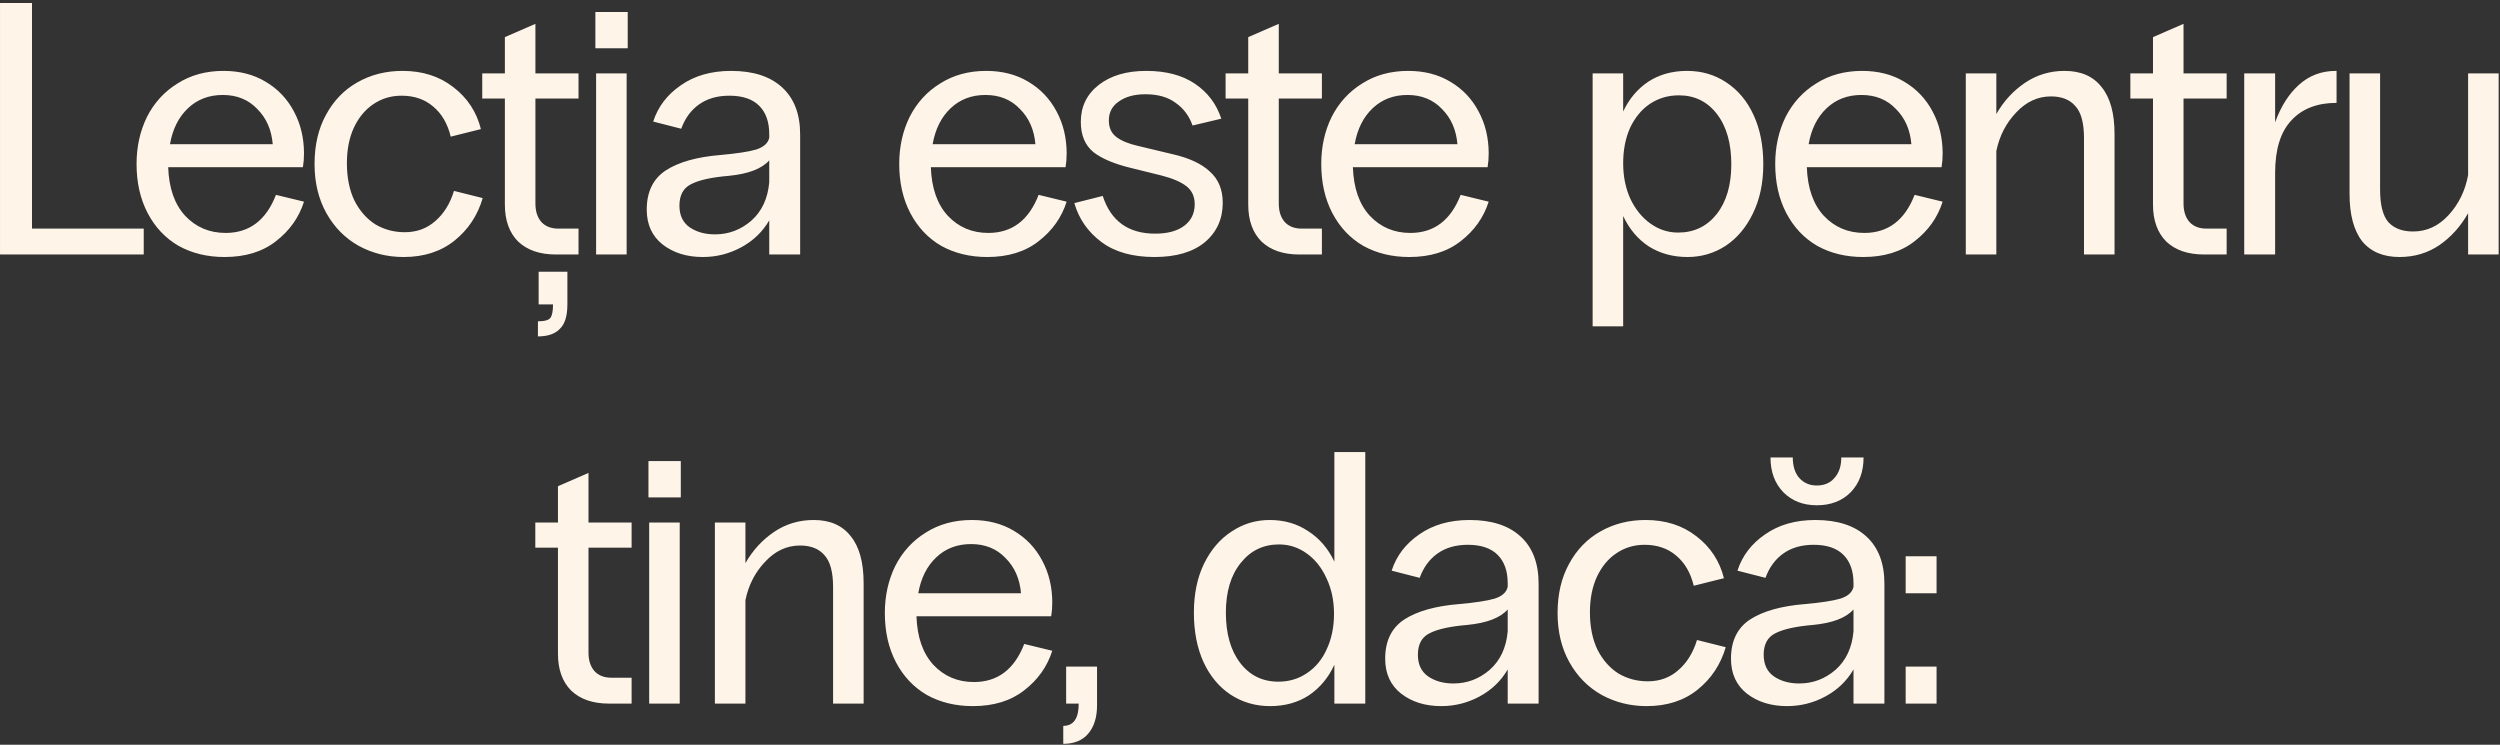 <?xml version="1.0" encoding="UTF-8"?> <svg xmlns="http://www.w3.org/2000/svg" width="668" height="199" viewBox="0 0 668 199" fill="none"><rect x="0" y="0" width="668" height="199" fill="#333333" stroke="none"/><path d="M0.004 0.8H8.548V61.088H38.404V68H0.004V0.8ZM60.011 68.672C55.403 68.672 51.307 67.68 47.723 65.696C44.203 63.648 41.451 60.736 39.467 56.96C37.483 53.184 36.491 48.8 36.491 43.808C36.491 39.2 37.419 35.008 39.275 31.232C41.195 27.456 43.915 24.48 47.435 22.304C50.955 20.064 55.051 18.944 59.723 18.944C64.011 18.944 67.755 19.904 70.955 21.824C74.219 23.744 76.747 26.4 78.539 29.792C80.331 33.12 81.227 36.864 81.227 41.024C81.227 42.304 81.131 43.52 80.939 44.672H44.939C45.131 50.24 46.635 54.56 49.451 57.632C52.331 60.704 55.947 62.24 60.299 62.24C66.635 62.24 71.115 58.848 73.739 52.064L81.227 53.888C79.883 58.112 77.387 61.632 73.739 64.448C70.155 67.264 65.579 68.672 60.011 68.672ZM72.875 38.528C72.555 34.688 71.179 31.552 68.747 29.12C66.379 26.624 63.307 25.376 59.531 25.376C55.819 25.376 52.715 26.56 50.219 28.928C47.723 31.296 46.123 34.496 45.419 38.528H72.875ZM107.857 68.672C103.505 68.672 99.505 67.68 95.857 65.696C92.209 63.648 89.329 60.736 87.217 56.96C85.105 53.184 84.049 48.8 84.049 43.808C84.049 38.752 85.073 34.368 87.121 30.656C89.169 26.88 91.953 24 95.473 22.016C99.057 19.968 103.089 18.944 107.569 18.944C112.881 18.944 117.393 20.384 121.105 23.264C124.881 26.144 127.345 29.888 128.497 34.496L120.433 36.512C119.601 33.056 118.033 30.368 115.729 28.448C113.489 26.528 110.673 25.568 107.281 25.568C104.465 25.568 101.937 26.336 99.697 27.872C97.521 29.344 95.793 31.456 94.513 34.208C93.297 36.896 92.689 40.032 92.689 43.616C92.689 47.456 93.361 50.784 94.705 53.6C96.113 56.352 97.969 58.464 100.273 59.936C102.641 61.344 105.265 62.048 108.145 62.048C111.345 62.048 114.065 61.056 116.305 59.072C118.609 57.088 120.273 54.4 121.297 51.008L128.977 52.928C127.633 57.536 125.137 61.312 121.489 64.256C117.841 67.2 113.297 68.672 107.857 68.672ZM148.534 68C144.246 68 140.886 66.848 138.454 64.544C136.086 62.176 134.902 58.88 134.902 54.656V26.336H128.854V19.616H134.902V9.92L143.062 6.368V19.616H154.582V26.336H143.062V54.368C143.062 56.48 143.606 58.144 144.694 59.36C145.782 60.512 147.286 61.088 149.206 61.088H154.582V68H148.534ZM143.734 85.856C145.526 85.856 146.646 85.536 147.094 84.896C147.542 84.256 147.766 83.072 147.766 81.344H143.926V72.608H151.606V81.344C151.606 84.416 150.934 86.592 149.59 87.872C148.31 89.216 146.358 89.888 143.734 89.888V85.856ZM159.278 19.616H167.438V68H159.278V19.616ZM159.086 3.2H167.726V12.896H159.086V3.2ZM205.544 35.84C205.544 32.576 204.648 30.048 202.856 28.256C201.064 26.464 198.408 25.568 194.888 25.568C191.688 25.568 189 26.336 186.824 27.872C184.648 29.408 183.048 31.584 182.024 34.4L174.536 32.48C175.816 28.512 178.28 25.28 181.928 22.784C185.576 20.224 190.056 18.944 195.368 18.944C201.256 18.944 205.8 20.416 209 23.36C212.2 26.304 213.8 30.496 213.8 35.936V68H205.544V58.88C203.752 61.952 201.256 64.352 198.056 66.08C194.856 67.808 191.432 68.672 187.784 68.672C183.496 68.672 179.912 67.552 177.032 65.312C174.216 63.072 172.808 59.968 172.808 56C172.808 51.264 174.504 47.776 177.896 45.536C181.352 43.296 186.248 41.92 192.584 41.408C196.872 41.024 200.008 40.544 201.992 39.968C204.04 39.328 205.224 38.272 205.544 36.8V35.84ZM181.544 54.944C181.544 57.504 182.44 59.424 184.232 60.704C186.088 61.984 188.36 62.624 191.048 62.624C194.696 62.624 197.928 61.408 200.744 58.976C203.56 56.48 205.16 53.056 205.544 48.704V42.848C203.56 45.088 199.976 46.464 194.792 46.976C190.184 47.36 186.824 48.096 184.712 49.184C182.6 50.208 181.544 52.128 181.544 54.944ZM263.794 68.672C259.186 68.672 255.09 67.68 251.506 65.696C247.986 63.648 245.234 60.736 243.25 56.96C241.266 53.184 240.274 48.8 240.274 43.808C240.274 39.2 241.202 35.008 243.058 31.232C244.978 27.456 247.698 24.48 251.218 22.304C254.738 20.064 258.834 18.944 263.506 18.944C267.794 18.944 271.538 19.904 274.738 21.824C278.002 23.744 280.53 26.4 282.322 29.792C284.114 33.12 285.01 36.864 285.01 41.024C285.01 42.304 284.914 43.52 284.722 44.672H248.722C248.914 50.24 250.418 54.56 253.234 57.632C256.114 60.704 259.73 62.24 264.082 62.24C270.418 62.24 274.898 58.848 277.522 52.064L285.01 53.888C283.666 58.112 281.17 61.632 277.522 64.448C273.938 67.264 269.362 68.672 263.794 68.672ZM276.658 38.528C276.338 34.688 274.962 31.552 272.53 29.12C270.162 26.624 267.09 25.376 263.314 25.376C259.602 25.376 256.498 26.56 254.002 28.928C251.506 31.296 249.906 34.496 249.202 38.528H276.658ZM308.474 68.672C302.586 68.672 297.85 67.328 294.266 64.64C290.682 61.952 288.282 58.496 287.066 54.272L294.65 52.352C296.826 59.072 301.498 62.432 308.666 62.432C311.994 62.432 314.586 61.728 316.442 60.32C318.298 58.912 319.226 56.992 319.226 54.56C319.226 52.512 318.49 50.912 317.018 49.76C315.546 48.608 313.306 47.648 310.298 46.88L302.522 44.96C297.914 43.872 294.458 42.432 292.154 40.64C289.914 38.784 288.794 36.096 288.794 32.576C288.794 28.48 290.394 25.184 293.594 22.688C296.794 20.192 301.018 18.944 306.266 18.944C311.578 18.944 315.93 20.096 319.322 22.4C322.714 24.704 325.05 27.808 326.33 31.712L318.65 33.536C317.754 30.976 316.25 28.96 314.138 27.488C312.09 25.952 309.402 25.184 306.074 25.184C303.13 25.184 300.762 25.824 298.97 27.104C297.178 28.32 296.282 30.016 296.282 32.192C296.282 34.112 296.954 35.584 298.298 36.608C299.642 37.632 301.594 38.432 304.154 39.008L312.986 41.12C317.594 42.144 321.018 43.712 323.258 45.824C325.562 47.872 326.714 50.656 326.714 54.176C326.714 58.528 325.114 62.048 321.914 64.736C318.714 67.36 314.234 68.672 308.474 68.672ZM347.16 68C342.872 68 339.512 66.848 337.08 64.544C334.712 62.176 333.528 58.88 333.528 54.656V26.336H327.48V19.616H333.528V9.92L341.688 6.368V19.616H353.208V26.336H341.688V54.368C341.688 56.48 342.232 58.144 343.32 59.36C344.408 60.512 345.912 61.088 347.832 61.088H353.208V68H347.16ZM376.56 68.672C371.952 68.672 367.856 67.68 364.272 65.696C360.752 63.648 358 60.736 356.016 56.96C354.032 53.184 353.04 48.8 353.04 43.808C353.04 39.2 353.968 35.008 355.824 31.232C357.744 27.456 360.464 24.48 363.984 22.304C367.504 20.064 371.6 18.944 376.272 18.944C380.56 18.944 384.304 19.904 387.504 21.824C390.768 23.744 393.296 26.4 395.088 29.792C396.88 33.12 397.776 36.864 397.776 41.024C397.776 42.304 397.68 43.52 397.488 44.672H361.488C361.68 50.24 363.184 54.56 366 57.632C368.88 60.704 372.496 62.24 376.848 62.24C383.184 62.24 387.664 58.848 390.288 52.064L397.776 53.888C396.432 58.112 393.936 61.632 390.288 64.448C386.704 67.264 382.128 68.672 376.56 68.672ZM389.424 38.528C389.104 34.688 387.728 31.552 385.296 29.12C382.928 26.624 379.856 25.376 376.08 25.376C372.368 25.376 369.264 26.56 366.768 28.928C364.272 31.296 362.672 34.496 361.968 38.528H389.424ZM425.551 19.616H433.711V29.792C435.311 26.4 437.551 23.744 440.431 21.824C443.375 19.904 446.831 18.944 450.799 18.944C454.703 18.944 458.191 19.968 461.263 22.016C464.399 24.064 466.831 26.976 468.559 30.752C470.287 34.464 471.151 38.848 471.151 43.904C471.151 48.896 470.223 53.28 468.367 57.056C466.575 60.768 464.143 63.648 461.071 65.696C457.999 67.68 454.607 68.672 450.895 68.672C447.055 68.672 443.631 67.744 440.623 65.888C437.679 63.968 435.375 61.248 433.711 57.728V87.2H425.551V19.616ZM433.711 43.616C433.711 47.136 434.351 50.304 435.631 53.12C436.975 55.936 438.767 58.144 441.007 59.744C443.247 61.344 445.711 62.144 448.399 62.144C452.623 62.144 456.047 60.512 458.671 57.248C461.295 53.92 462.607 49.472 462.607 43.904C462.607 38.272 461.327 33.792 458.767 30.464C456.207 27.136 452.815 25.472 448.591 25.472C445.711 25.472 443.119 26.24 440.815 27.776C438.575 29.312 436.815 31.456 435.535 34.208C434.319 36.96 433.711 40.096 433.711 43.616ZM497.858 68.672C493.25 68.672 489.154 67.68 485.57 65.696C482.05 63.648 479.298 60.736 477.314 56.96C475.33 53.184 474.338 48.8 474.338 43.808C474.338 39.2 475.266 35.008 477.122 31.232C479.042 27.456 481.762 24.48 485.282 22.304C488.802 20.064 492.898 18.944 497.57 18.944C501.858 18.944 505.602 19.904 508.802 21.824C512.066 23.744 514.594 26.4 516.386 29.792C518.178 33.12 519.074 36.864 519.074 41.024C519.074 42.304 518.978 43.52 518.786 44.672H482.786C482.978 50.24 484.482 54.56 487.298 57.632C490.178 60.704 493.794 62.24 498.146 62.24C504.482 62.24 508.962 58.848 511.586 52.064L519.074 53.888C517.73 58.112 515.234 61.632 511.586 64.448C508.002 67.264 503.426 68.672 497.858 68.672ZM510.722 38.528C510.402 34.688 509.026 31.552 506.594 29.12C504.226 26.624 501.154 25.376 497.378 25.376C493.666 25.376 490.562 26.56 488.066 28.928C485.57 31.296 483.97 34.496 483.266 38.528H510.722ZM525.26 19.616H533.42V30.464C535.404 27.008 537.964 24.224 541.1 22.112C544.236 20 547.756 18.944 551.66 18.944C556.012 18.944 559.308 20.384 561.548 23.264C563.852 26.08 565.004 30.272 565.004 35.84V68H556.844V36.896C556.844 32.864 556.076 30.016 554.54 28.352C553.068 26.624 550.892 25.76 548.012 25.76C544.492 25.76 541.388 27.2 538.7 30.08C536.012 32.896 534.252 36.32 533.42 40.352V68H525.26V19.616ZM588.911 68C584.623 68 581.263 66.848 578.831 64.544C576.463 62.176 575.279 58.88 575.279 54.656V26.336H569.231V19.616H575.279V9.92L583.439 6.368V19.616H594.959V26.336H583.439V54.368C583.439 56.48 583.983 58.144 585.071 59.36C586.159 60.512 587.663 61.088 589.583 61.088H594.959V68H588.911ZM599.656 19.616H607.912V32.672C609.448 28.448 611.56 25.12 614.248 22.688C617 20.192 620.296 18.944 624.136 18.944H624.328V27.488C619.144 27.488 615.112 29.056 612.232 32.192C609.352 35.264 607.912 39.936 607.912 46.208V68H599.656V19.616ZM667.64 68H659.48V56.96C657.496 60.48 654.936 63.328 651.8 65.504C648.664 67.616 645.112 68.672 641.144 68.672C636.792 68.672 633.464 67.264 631.16 64.448C628.92 61.568 627.8 57.344 627.8 51.776V19.616H635.96V50.72C635.96 54.752 636.696 57.632 638.168 59.36C639.704 61.024 641.912 61.856 644.792 61.856C648.44 61.856 651.608 60.384 654.296 57.44C656.984 54.496 658.712 50.944 659.48 46.784V19.616H667.64V68ZM162.716 188C158.428 188 155.068 186.848 152.636 184.544C150.268 182.176 149.084 178.88 149.084 174.656V146.336H143.036V139.616H149.084V129.92L157.244 126.368V139.616H168.764V146.336H157.244V174.368C157.244 176.48 157.788 178.144 158.876 179.36C159.964 180.512 161.468 181.088 163.388 181.088H168.764V188H162.716ZM173.461 139.616H181.621V188H173.461V139.616ZM173.269 123.2H181.909V132.896H173.269V123.2ZM191.018 139.616H199.178V150.464C201.162 147.008 203.722 144.224 206.858 142.112C209.994 140 213.514 138.944 217.418 138.944C221.77 138.944 225.066 140.384 227.306 143.264C229.61 146.08 230.762 150.272 230.762 155.84V188H222.602V156.896C222.602 152.864 221.834 150.016 220.298 148.352C218.826 146.624 216.65 145.76 213.77 145.76C210.25 145.76 207.146 147.2 204.458 150.08C201.77 152.896 200.01 156.32 199.178 160.352V188H191.018V139.616ZM259.95 188.672C255.342 188.672 251.246 187.68 247.662 185.696C244.142 183.648 241.39 180.736 239.406 176.96C237.422 173.184 236.43 168.8 236.43 163.808C236.43 159.2 237.358 155.008 239.214 151.232C241.134 147.456 243.854 144.48 247.374 142.304C250.894 140.064 254.99 138.944 259.662 138.944C263.95 138.944 267.694 139.904 270.894 141.824C274.158 143.744 276.686 146.4 278.478 149.792C280.27 153.12 281.166 156.864 281.166 161.024C281.166 162.304 281.07 163.52 280.878 164.672H244.878C245.07 170.24 246.574 174.56 249.39 177.632C252.27 180.704 255.886 182.24 260.238 182.24C266.574 182.24 271.054 178.848 273.678 172.064L281.166 173.888C279.822 178.112 277.326 181.632 273.678 184.448C270.094 187.264 265.518 188.672 259.95 188.672ZM272.814 158.528C272.494 154.688 271.118 151.552 268.686 149.12C266.318 146.624 263.246 145.376 259.47 145.376C255.758 145.376 252.654 146.56 250.158 148.928C247.662 151.296 246.062 154.496 245.358 158.528H272.814ZM284.106 193.952C286.858 193.952 288.234 191.968 288.234 188H284.874V178.112H293.13V188.48C293.13 191.616 292.362 194.112 290.826 195.968C289.29 197.824 287.05 198.752 284.106 198.752V193.952ZM356.545 177.632C354.945 181.088 352.673 183.808 349.729 185.792C346.785 187.712 343.329 188.672 339.361 188.672C335.457 188.672 331.937 187.648 328.801 185.6C325.729 183.552 323.329 180.672 321.601 176.96C319.873 173.184 319.009 168.768 319.009 163.712C319.009 158.72 319.905 154.368 321.697 150.656C323.553 146.88 326.017 144 329.089 142.016C332.161 139.968 335.553 138.944 339.265 138.944C343.169 138.944 346.593 139.936 349.537 141.92C352.545 143.84 354.881 146.56 356.545 150.08V120.8H364.801V188H356.545V177.632ZM327.553 163.712C327.553 169.344 328.833 173.824 331.393 177.152C333.953 180.48 337.345 182.144 341.569 182.144C344.449 182.144 347.009 181.376 349.249 179.84C351.553 178.304 353.313 176.16 354.529 173.408C355.809 170.656 356.449 167.52 356.449 164C356.449 160.48 355.777 157.312 354.433 154.496C353.153 151.68 351.393 149.472 349.153 147.872C346.913 146.272 344.449 145.472 341.761 145.472C337.537 145.472 334.113 147.136 331.489 150.464C328.865 153.728 327.553 158.144 327.553 163.712ZM402.858 155.84C402.858 152.576 401.962 150.048 400.17 148.256C398.378 146.464 395.722 145.568 392.202 145.568C389.002 145.568 386.314 146.336 384.138 147.872C381.962 149.408 380.362 151.584 379.338 154.4L371.85 152.48C373.13 148.512 375.594 145.28 379.242 142.784C382.89 140.224 387.37 138.944 392.682 138.944C398.57 138.944 403.114 140.416 406.314 143.36C409.514 146.304 411.114 150.496 411.114 155.936V188H402.858V178.88C401.066 181.952 398.57 184.352 395.37 186.08C392.17 187.808 388.746 188.672 385.098 188.672C380.81 188.672 377.226 187.552 374.346 185.312C371.53 183.072 370.122 179.968 370.122 176C370.122 171.264 371.818 167.776 375.21 165.536C378.666 163.296 383.562 161.92 389.898 161.408C394.186 161.024 397.322 160.544 399.306 159.968C401.354 159.328 402.538 158.272 402.858 156.8V155.84ZM378.858 174.944C378.858 177.504 379.754 179.424 381.546 180.704C383.402 181.984 385.674 182.624 388.362 182.624C392.01 182.624 395.242 181.408 398.058 178.976C400.874 176.48 402.474 173.056 402.858 168.704V162.848C400.874 165.088 397.29 166.464 392.106 166.976C387.498 167.36 384.138 168.096 382.026 169.184C379.914 170.208 378.858 172.128 378.858 174.944ZM439.994 188.672C435.642 188.672 431.642 187.68 427.994 185.696C424.346 183.648 421.466 180.736 419.354 176.96C417.242 173.184 416.186 168.8 416.186 163.808C416.186 158.752 417.21 154.368 419.258 150.656C421.306 146.88 424.09 144 427.61 142.016C431.194 139.968 435.226 138.944 439.706 138.944C445.018 138.944 449.53 140.384 453.242 143.264C457.018 146.144 459.482 149.888 460.634 154.496L452.57 156.512C451.738 153.056 450.17 150.368 447.866 148.448C445.626 146.528 442.81 145.568 439.418 145.568C436.602 145.568 434.074 146.336 431.834 147.872C429.658 149.344 427.93 151.456 426.65 154.208C425.434 156.896 424.826 160.032 424.826 163.616C424.826 167.456 425.498 170.784 426.842 173.6C428.25 176.352 430.106 178.464 432.41 179.936C434.778 181.344 437.402 182.048 440.282 182.048C443.482 182.048 446.202 181.056 448.442 179.072C450.746 177.088 452.41 174.4 453.434 171.008L461.114 172.928C459.77 177.536 457.274 181.312 453.626 184.256C449.978 187.2 445.434 188.672 439.994 188.672ZM495.254 155.84C495.254 152.576 494.358 150.048 492.566 148.256C490.774 146.464 488.118 145.568 484.598 145.568C481.398 145.568 478.71 146.336 476.534 147.872C474.358 149.408 472.758 151.584 471.734 154.4L464.246 152.48C465.526 148.512 467.99 145.28 471.638 142.784C475.286 140.224 479.766 138.944 485.078 138.944C490.966 138.944 495.51 140.416 498.71 143.36C501.91 146.304 503.51 150.496 503.51 155.936V188H495.254V178.88C493.462 181.952 490.966 184.352 487.766 186.08C484.566 187.808 481.142 188.672 477.494 188.672C473.206 188.672 469.622 187.552 466.742 185.312C463.926 183.072 462.518 179.968 462.518 176C462.518 171.264 464.214 167.776 467.606 165.536C471.062 163.296 475.958 161.92 482.294 161.408C486.582 161.024 489.718 160.544 491.702 159.968C493.75 159.328 494.934 158.272 495.254 156.8V155.84ZM471.254 174.944C471.254 177.504 472.15 179.424 473.942 180.704C475.798 181.984 478.07 182.624 480.758 182.624C484.406 182.624 487.638 181.408 490.454 178.976C493.27 176.48 494.87 173.056 495.254 168.704V162.848C493.27 165.088 489.686 166.464 484.502 166.976C479.894 167.36 476.534 168.096 474.422 169.184C472.31 170.208 471.254 172.128 471.254 174.944ZM485.462 135.008C481.814 135.008 478.838 133.856 476.534 131.552C474.23 129.184 473.078 126.08 473.078 122.24H479.03C479.03 124.544 479.606 126.368 480.758 127.712C481.974 129.056 483.542 129.728 485.462 129.728C487.446 129.728 489.014 129.056 490.166 127.712C491.382 126.368 491.99 124.544 491.99 122.24H497.942C497.942 126.08 496.79 129.184 494.486 131.552C492.182 133.856 489.174 135.008 485.462 135.008ZM509.195 148.64H517.451V158.528H509.195V148.64ZM509.195 178.112H517.451V188H509.195V178.112Z" fill="#FEF5E8"></path></svg> 